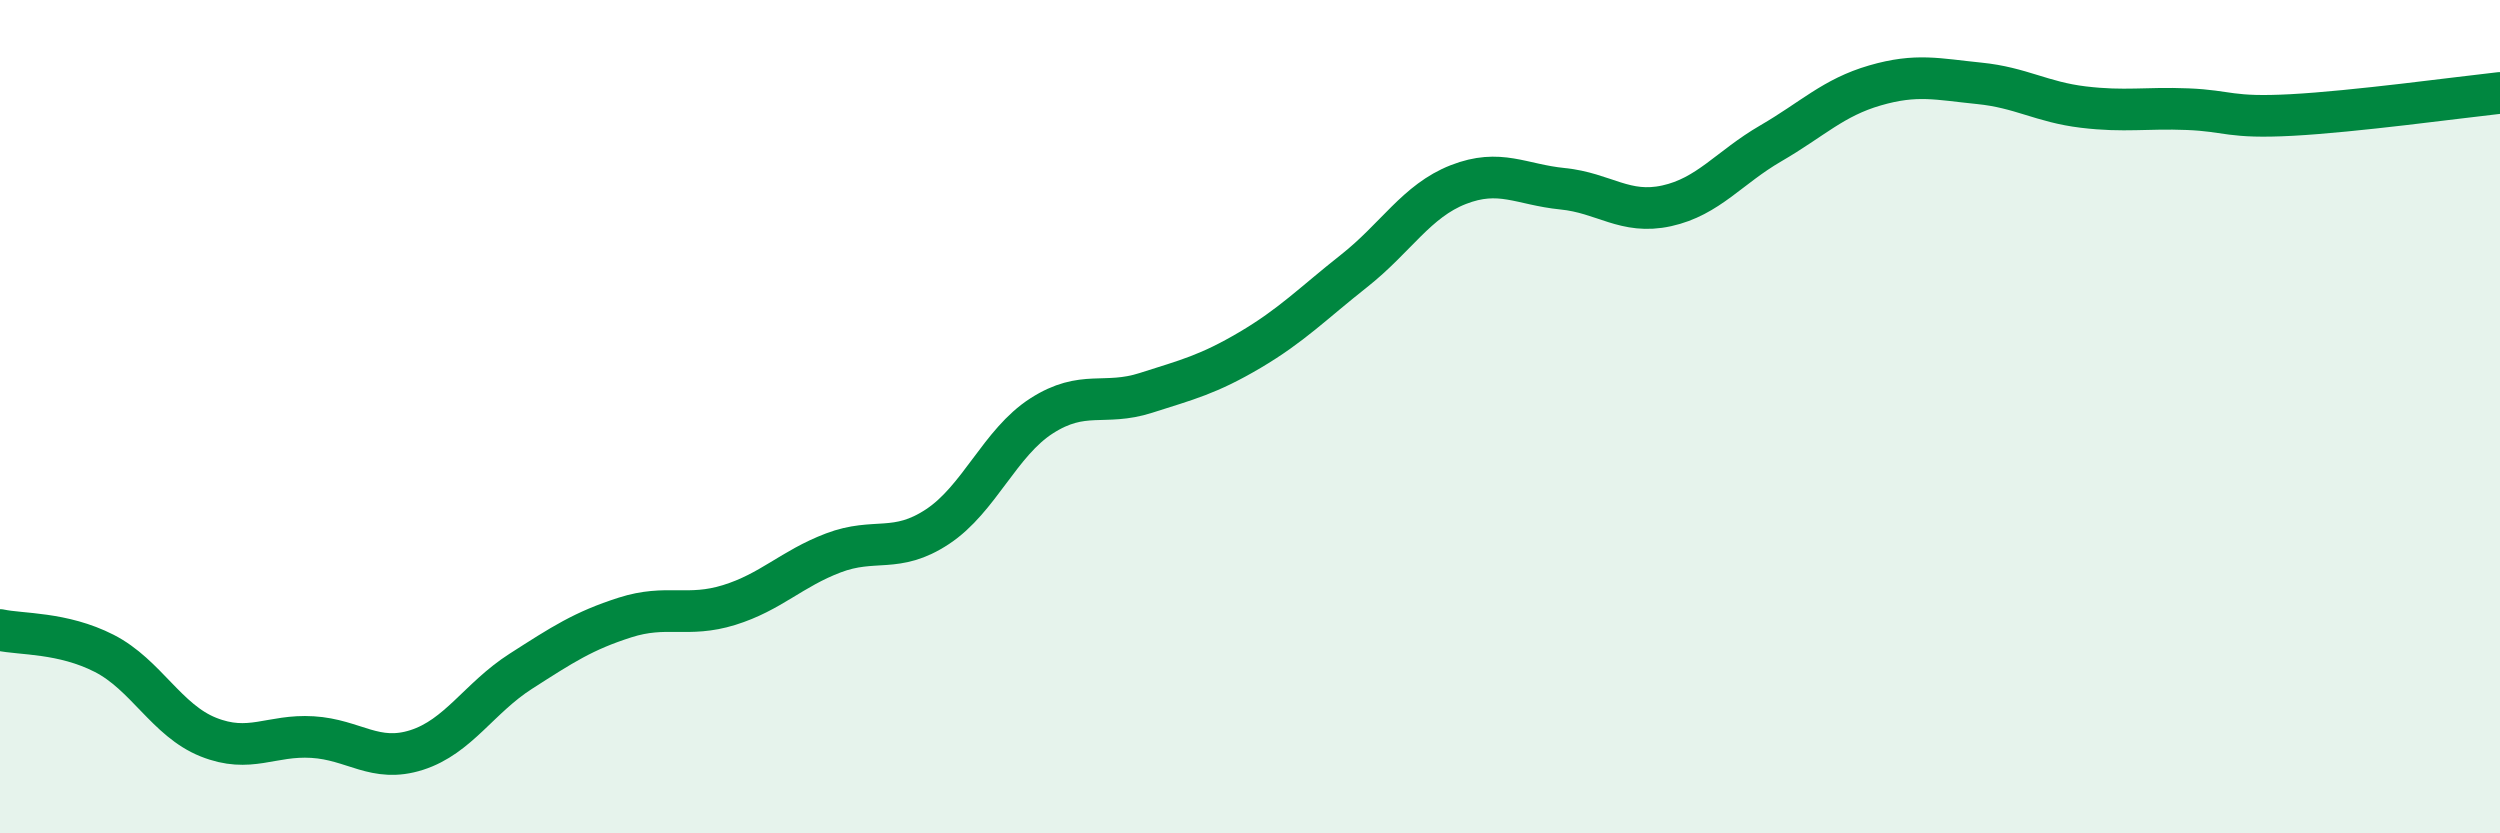 
    <svg width="60" height="20" viewBox="0 0 60 20" xmlns="http://www.w3.org/2000/svg">
      <path
        d="M 0,15.12 C 0.5,15.23 1.5,15.17 2.5,15.68 C 3.5,16.19 4,17.29 5,17.69 C 6,18.09 6.5,17.63 7.5,17.69 C 8.5,17.75 9,18.32 10,18 C 11,17.68 11.5,16.75 12.5,16.11 C 13.5,15.47 14,15.14 15,14.82 C 16,14.5 16.5,14.83 17.5,14.52 C 18.5,14.21 19,13.65 20,13.27 C 21,12.89 21.5,13.3 22.5,12.64 C 23.5,11.98 24,10.62 25,9.98 C 26,9.34 26.5,9.75 27.5,9.43 C 28.5,9.11 29,8.99 30,8.4 C 31,7.81 31.5,7.29 32.5,6.5 C 33.5,5.71 34,4.82 35,4.43 C 36,4.04 36.5,4.43 37.5,4.53 C 38.5,4.63 39,5.16 40,4.94 C 41,4.72 41.5,4.02 42.5,3.44 C 43.5,2.86 44,2.34 45,2.05 C 46,1.76 46.5,1.9 47.5,2 C 48.5,2.1 49,2.45 50,2.57 C 51,2.69 51.5,2.58 52.5,2.62 C 53.5,2.66 53.5,2.84 55,2.76 C 56.5,2.68 59,2.34 60,2.23L60 20L0 20Z"
        fill="#008740"
        opacity="0.1"
        stroke-linecap="round"
        stroke-linejoin="round"
      />
      <path
        d="M 0,15.12 C 0.5,15.23 1.5,15.17 2.5,15.68 C 3.5,16.19 4,17.29 5,17.69 C 6,18.09 6.5,17.63 7.5,17.69 C 8.5,17.75 9,18.32 10,18 C 11,17.68 11.5,16.75 12.5,16.11 C 13.5,15.47 14,15.14 15,14.82 C 16,14.5 16.5,14.83 17.5,14.52 C 18.5,14.21 19,13.65 20,13.27 C 21,12.89 21.5,13.3 22.5,12.64 C 23.5,11.98 24,10.62 25,9.98 C 26,9.34 26.5,9.75 27.5,9.43 C 28.5,9.11 29,8.99 30,8.4 C 31,7.81 31.5,7.29 32.5,6.5 C 33.5,5.71 34,4.82 35,4.43 C 36,4.04 36.5,4.43 37.5,4.53 C 38.5,4.63 39,5.16 40,4.94 C 41,4.72 41.5,4.02 42.5,3.44 C 43.5,2.86 44,2.34 45,2.05 C 46,1.76 46.5,1.9 47.5,2 C 48.5,2.1 49,2.45 50,2.57 C 51,2.69 51.5,2.58 52.5,2.62 C 53.5,2.66 53.5,2.84 55,2.76 C 56.5,2.68 59,2.34 60,2.23"
        stroke="#008740"
        stroke-width="1"
        fill="none"
        stroke-linecap="round"
        stroke-linejoin="round"
      />
    </svg>
  